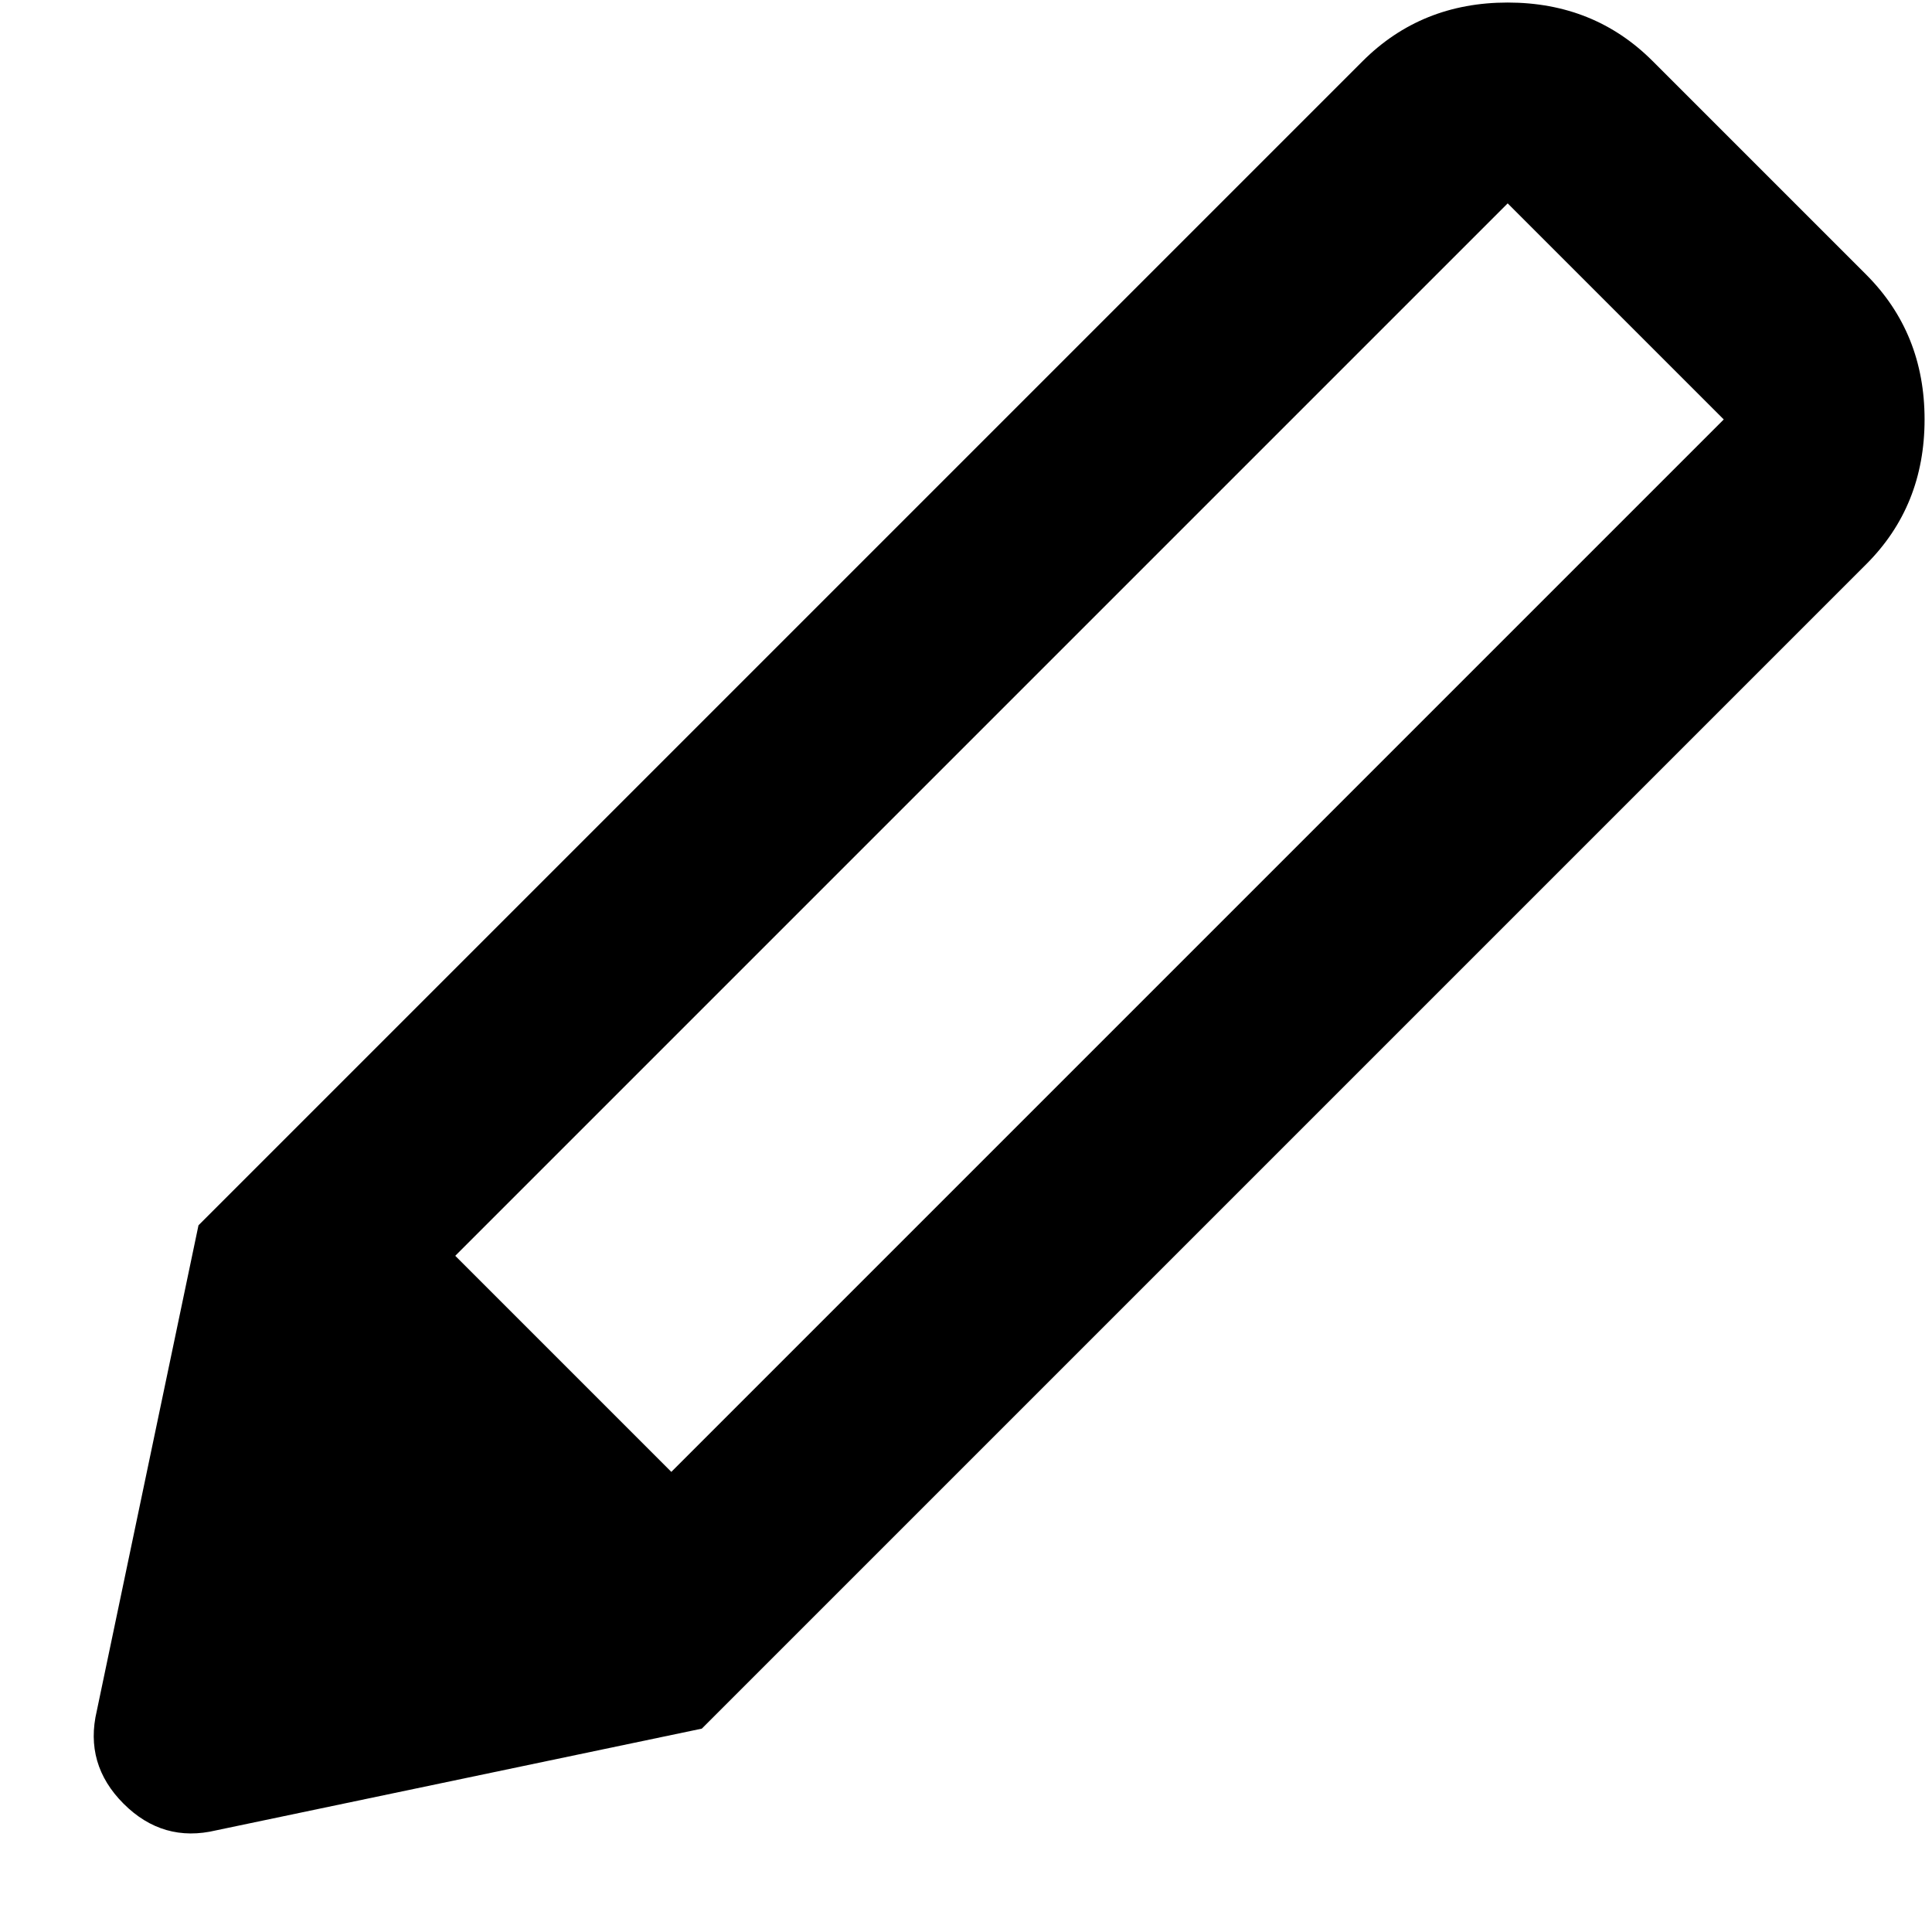 <svg width="19" height="19" viewBox="0 0 19 19" fill="none" xmlns="http://www.w3.org/2000/svg">
<path d="M2.127 18C1.777 18.084 1.473 17.996 1.215 17.738C0.957 17.48 0.869 17.175 0.952 16.825L1.952 12.05L6.902 17L2.127 18ZM6.902 17L1.952 12.05L13.402 0.6C13.786 0.217 14.261 0.025 14.827 0.025C15.394 0.025 15.869 0.217 16.252 0.6L18.352 2.7C18.736 3.084 18.927 3.559 18.927 4.125C18.927 4.692 18.736 5.167 18.352 5.55L6.902 17ZM14.827 2L4.477 12.35L6.602 14.475L16.952 4.125L14.827 2Z" fill="black"/>
</svg>
